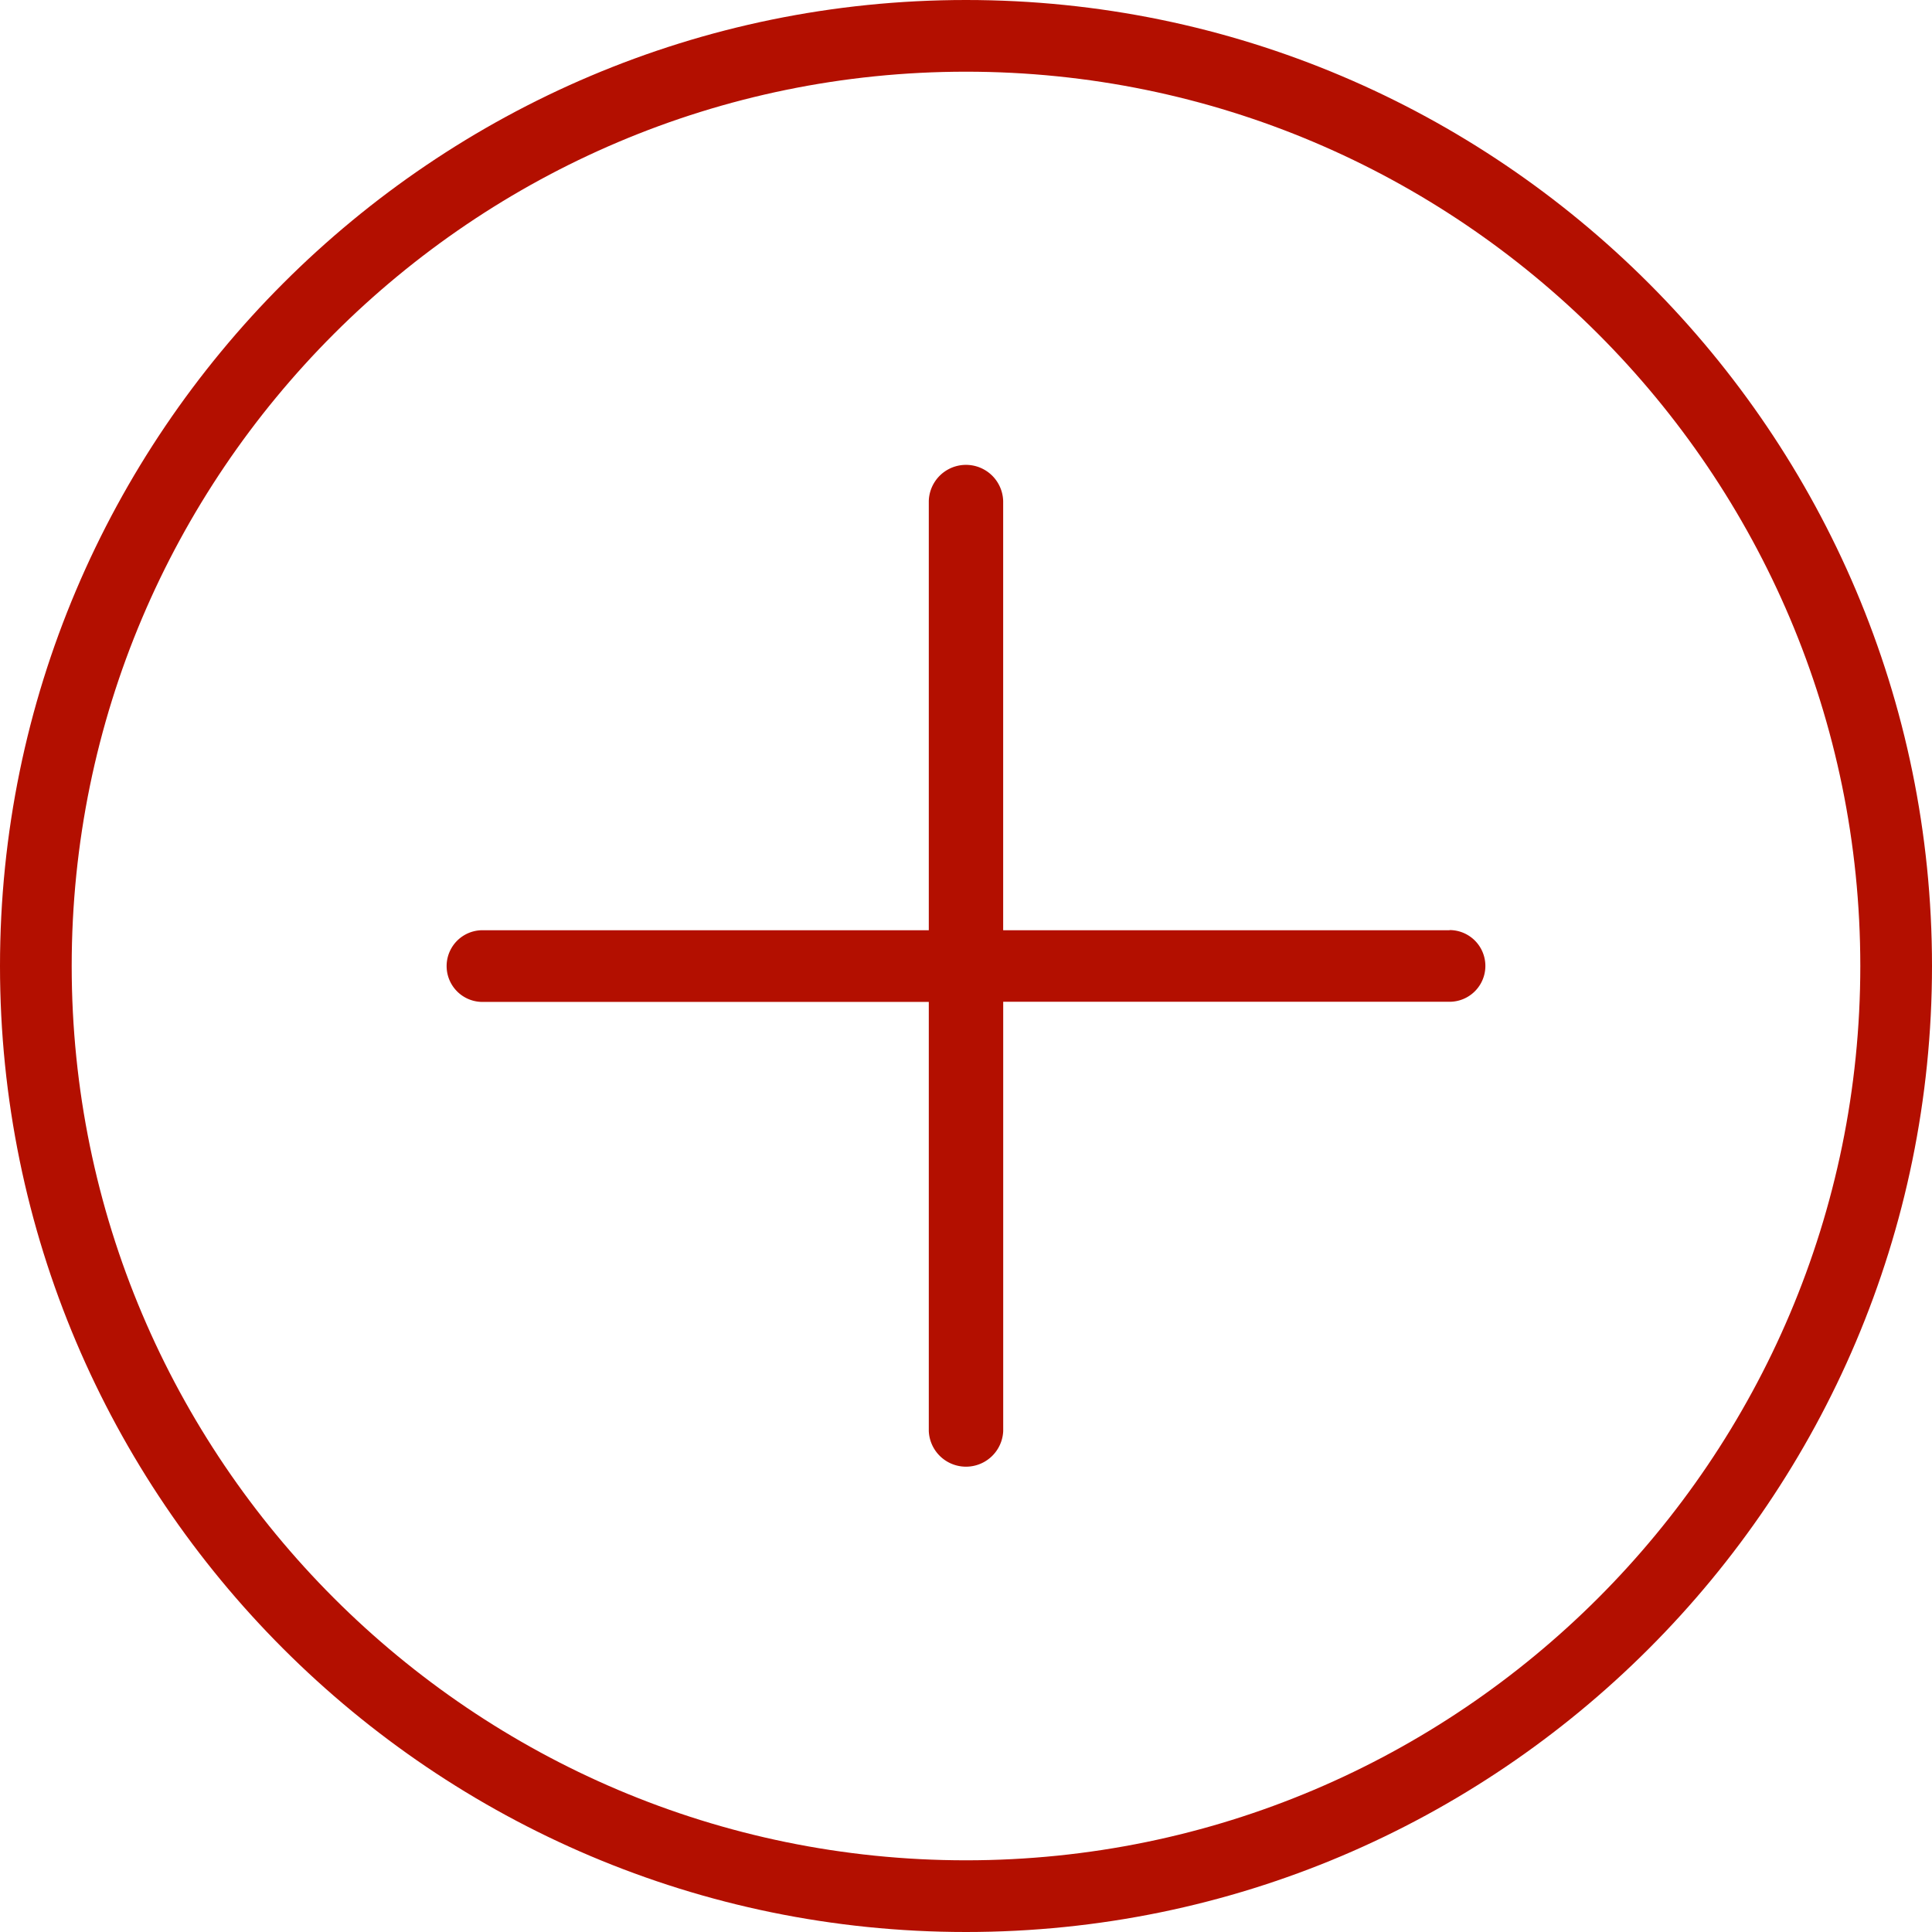 <svg id="Layer_1" data-name="Layer 1" xmlns="http://www.w3.org/2000/svg" viewBox="0 0 512 512">
  <defs>
    <style>
      .cls-1 {
        fill: #b30f00;
      }
    </style>
  </defs>
  <title>apartmani-zlatibor-plus</title>
  <g>
    <path class="cls-1" d="M256,0C114.84,0,0,114.84,0,256S114.84,512,256,512,512,397.16,512,256,397.16,0,256,0Zm0,493C125.3,493,19,386.7,19,256S125.3,19,256,19,493,125.3,493,256,386.7,493,256,493Z"/>
    <path class="cls-1" d="M384.14,246.52H265.85V132.74a9.86,9.86,0,0,0-19.71,0V246.52H127.86a9.5,9.5,0,0,0,0,19H246.14V379.26a9.87,9.87,0,0,0,19.72,0V265.48H384.14a9.5,9.5,0,0,0,0-19Z"/>
  </g>
</svg>
